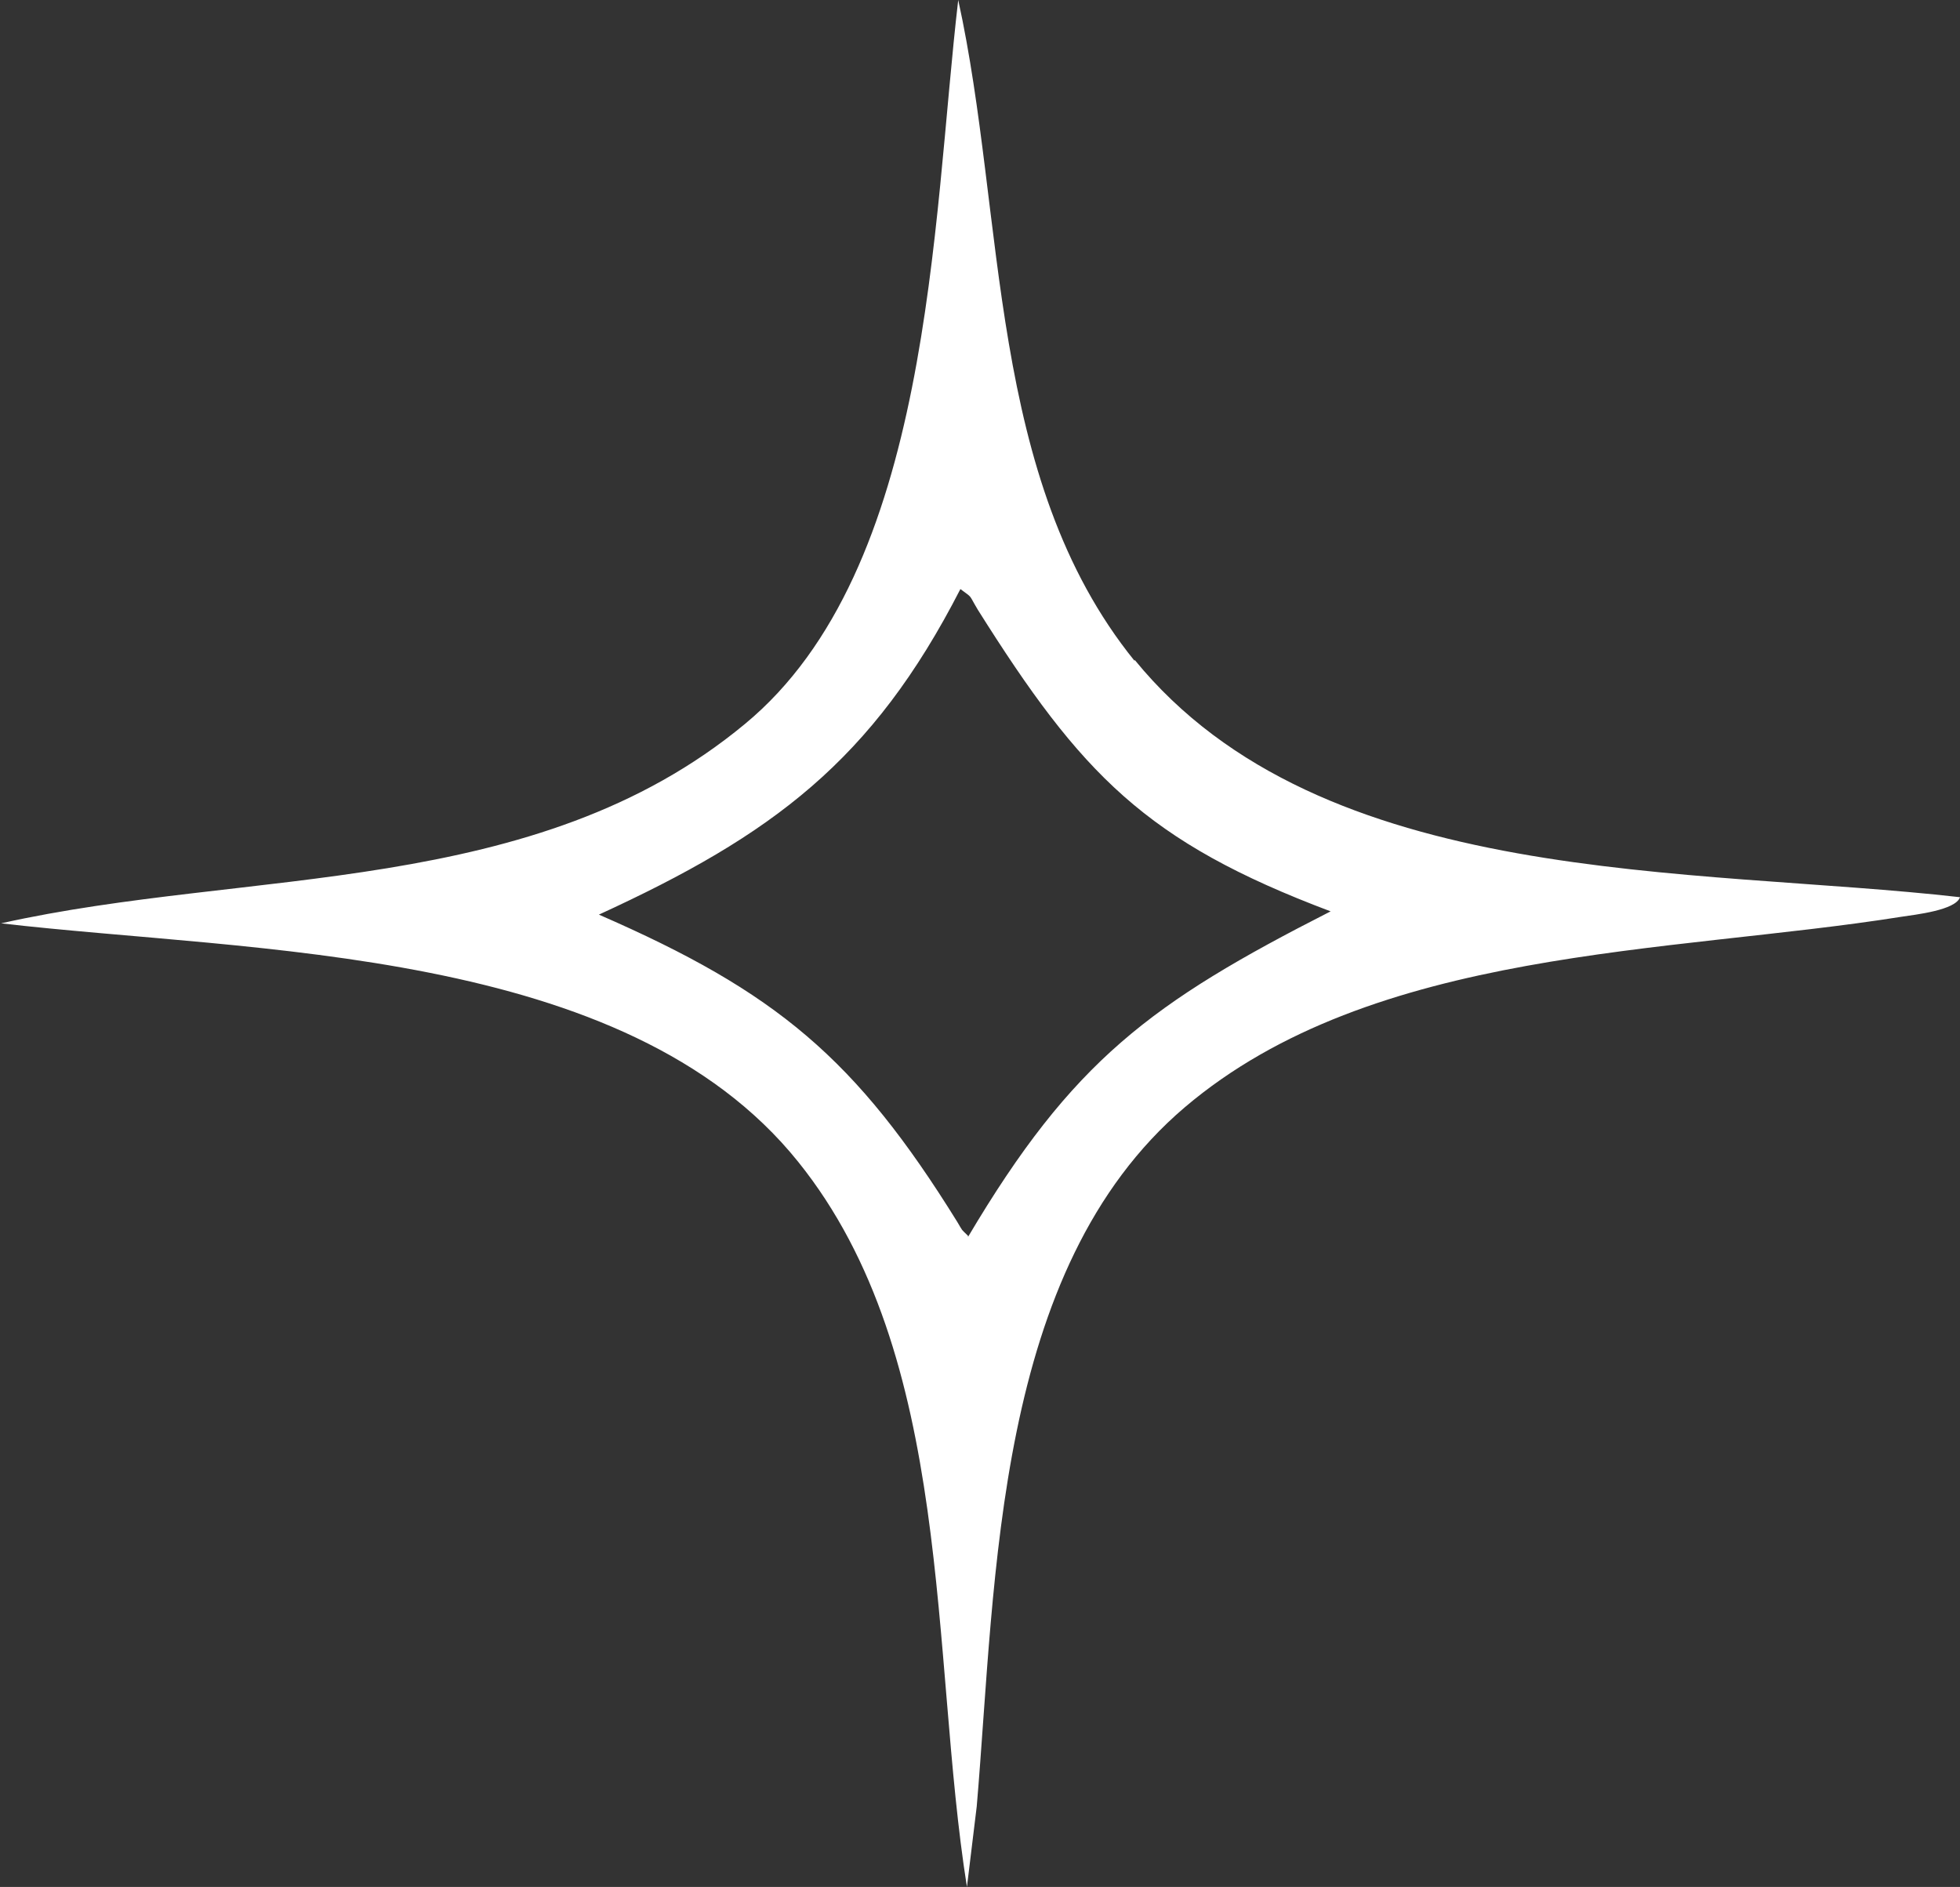 <?xml version="1.0" encoding="UTF-8"?> <svg xmlns="http://www.w3.org/2000/svg" id="_Слой_1" data-name="Слой 1" viewBox="0 0 18 17.33"><rect x="0" y="0" width="18" height="17.33" fill="#333333" stroke="none"/><defs><style> .cls-1 { fill: #fff; } </style></defs><path class="cls-1" d="m10.42,6.07c-1.36-1.68-1.18-4.07-1.62-6.07-.24,2.05-.24,5.23-1.96,6.65-1.93,1.6-4.55,1.32-6.83,1.83,2.32.27,5.73.21,7.32,2.19,1.44,1.79,1.21,4.52,1.55,6.66l.09-.74c.18-2.11.16-4.93,1.91-6.42,1.73-1.47,4.44-1.41,6.58-1.75.13-.02.5-.06.54-.18-2.46-.28-5.86-.07-7.58-2.18Zm-1.53,5.28c-.07-.07-.04-.03-.1-.13-.93-1.5-1.66-2.11-3.29-2.82,1.59-.73,2.51-1.41,3.32-2.99.12.09.07.04.16.19.95,1.51,1.54,2.13,3.24,2.77-1.65.84-2.37,1.37-3.33,2.99Z"></path></svg> 